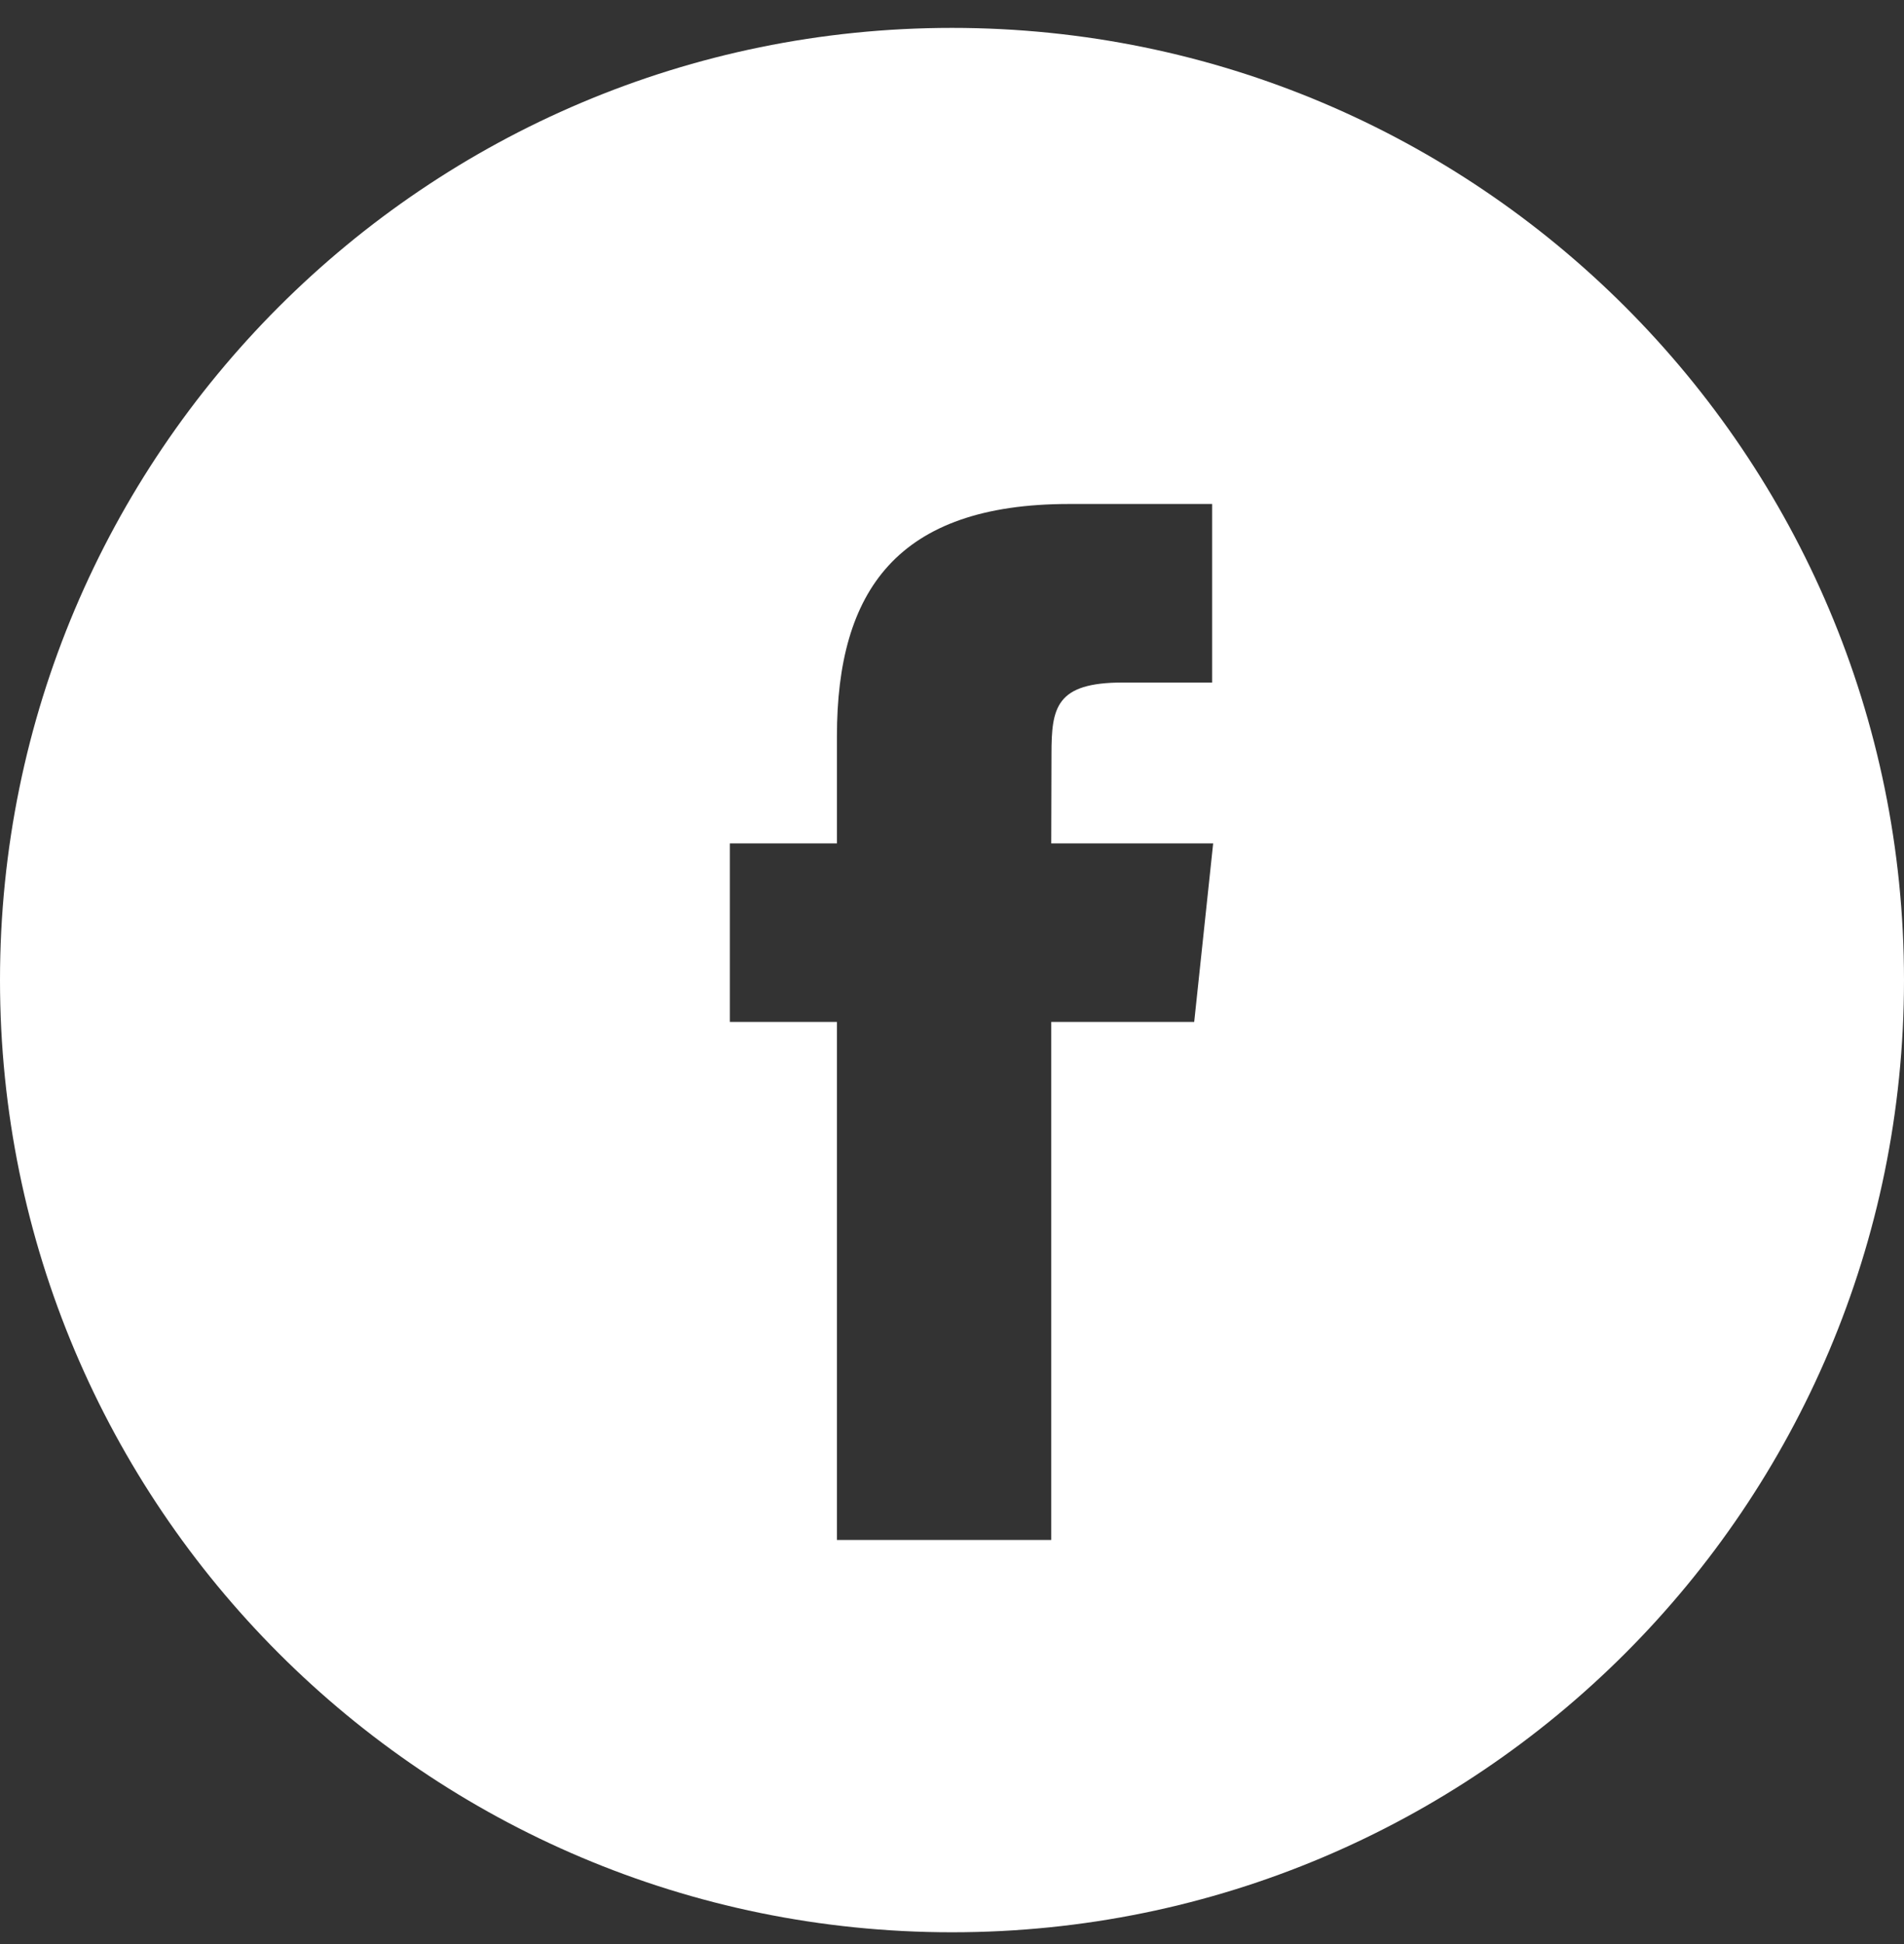 <svg width="48" height="49" viewBox="0 0 48 49" fill="none" xmlns="http://www.w3.org/2000/svg">
<rect x="0" y="0" width="48" height="49" fill="#333333" stroke="none"/>
<path fill-rule="evenodd" clip-rule="evenodd" d="M24 0.703C10.745 0.703 0 11.448 0 24.703C0 37.958 10.745 48.703 24 48.703C37.255 48.703 48 37.958 48 24.703C48 11.448 37.255 0.703 24 0.703ZM26.502 25.757V38.815H21.099V25.758H18.4V21.258H21.099V18.557C21.099 14.886 22.623 12.703 26.953 12.703H30.558V17.203H28.305C26.619 17.203 26.508 17.832 26.508 19.006L26.502 21.258H30.584L30.106 25.757H26.502Z" fill="white"/>
</svg>
